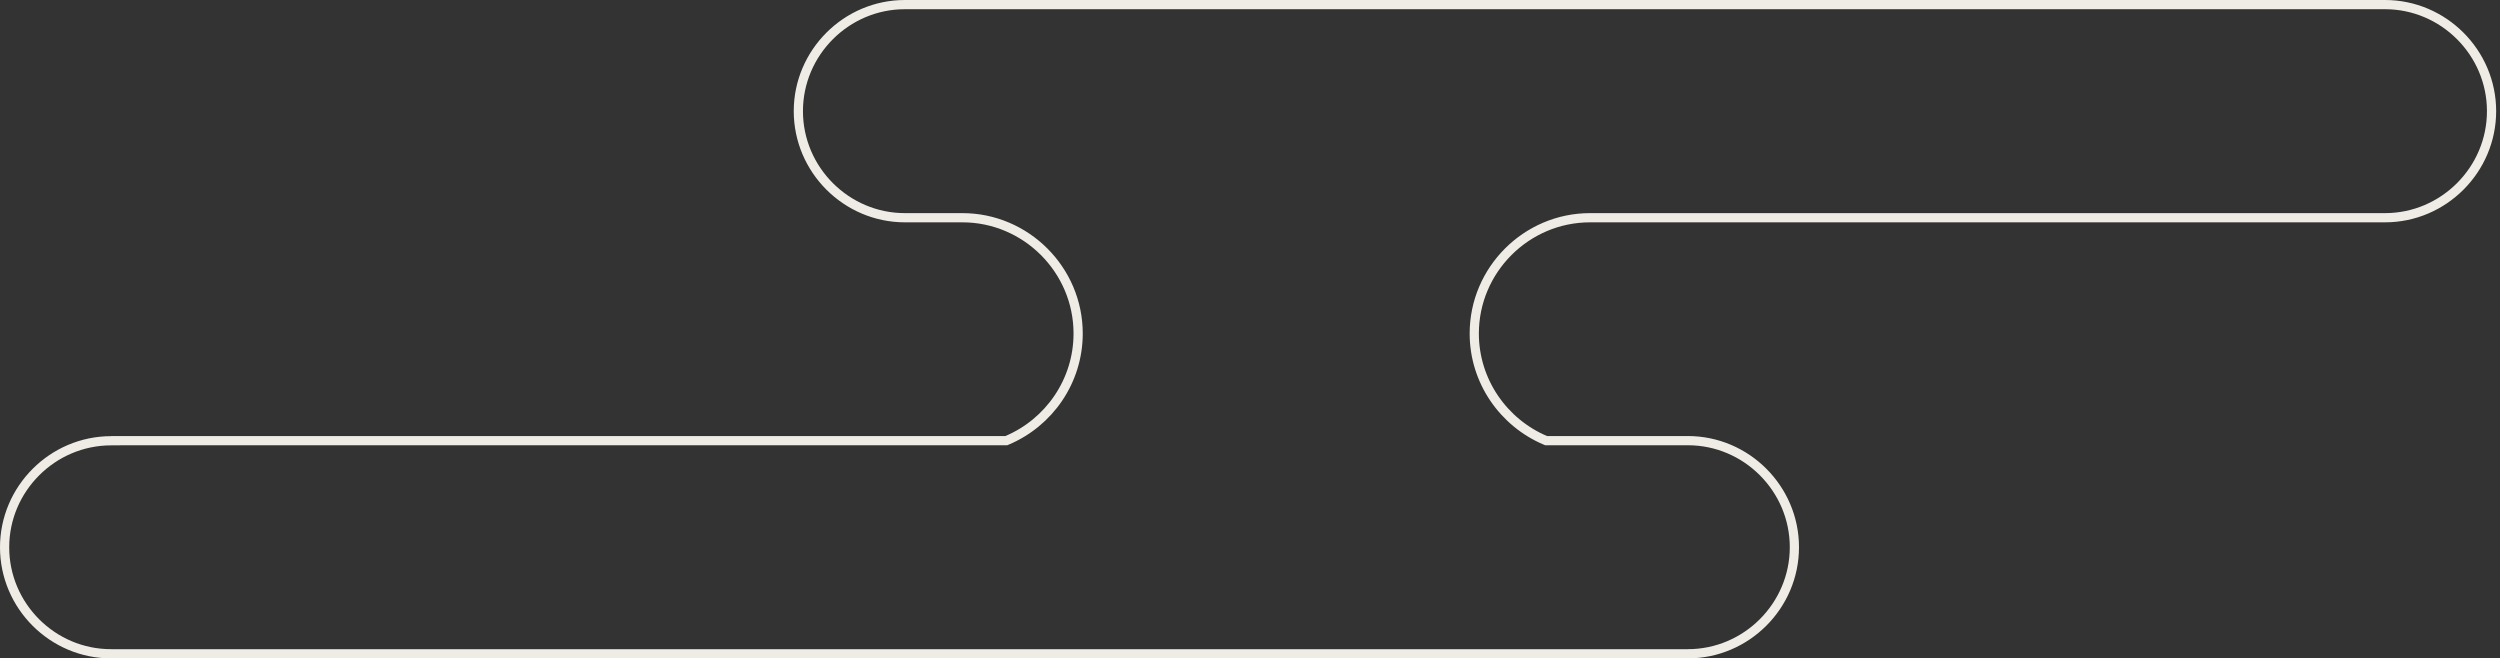 <svg width="543" height="143" viewBox="0 0 543 143" fill="none" xmlns="http://www.w3.org/2000/svg">
<rect x="0" y="0" width="543" height="143" fill="#333333" stroke="none"/>
<path d="M25.145 95.733V95.709H218.364H218.567L218.753 95.63C227.797 91.808 234.173 82.838 234.173 72.436C234.173 58.611 222.853 47.291 209.028 47.291H196.547C183.826 47.291 173.402 36.866 173.402 24.145C173.402 11.425 183.826 1 196.547 1H518.021C530.741 1 541.166 11.425 541.166 24.145C541.166 36.866 530.741 47.291 518.021 47.291H345.355C331.53 47.291 320.21 58.611 320.21 72.436C320.21 82.84 326.611 91.808 335.628 95.63L335.816 95.709H336.019H366.596C379.317 95.709 389.742 106.134 389.742 118.855C389.742 131.575 379.317 142 366.596 142H24.145H24.143C11.425 142.023 1 131.599 1 118.879C1 106.158 11.425 95.733 24.145 95.733H25.145Z" stroke="#EFECE5" stroke-width="2"/>
</svg>
